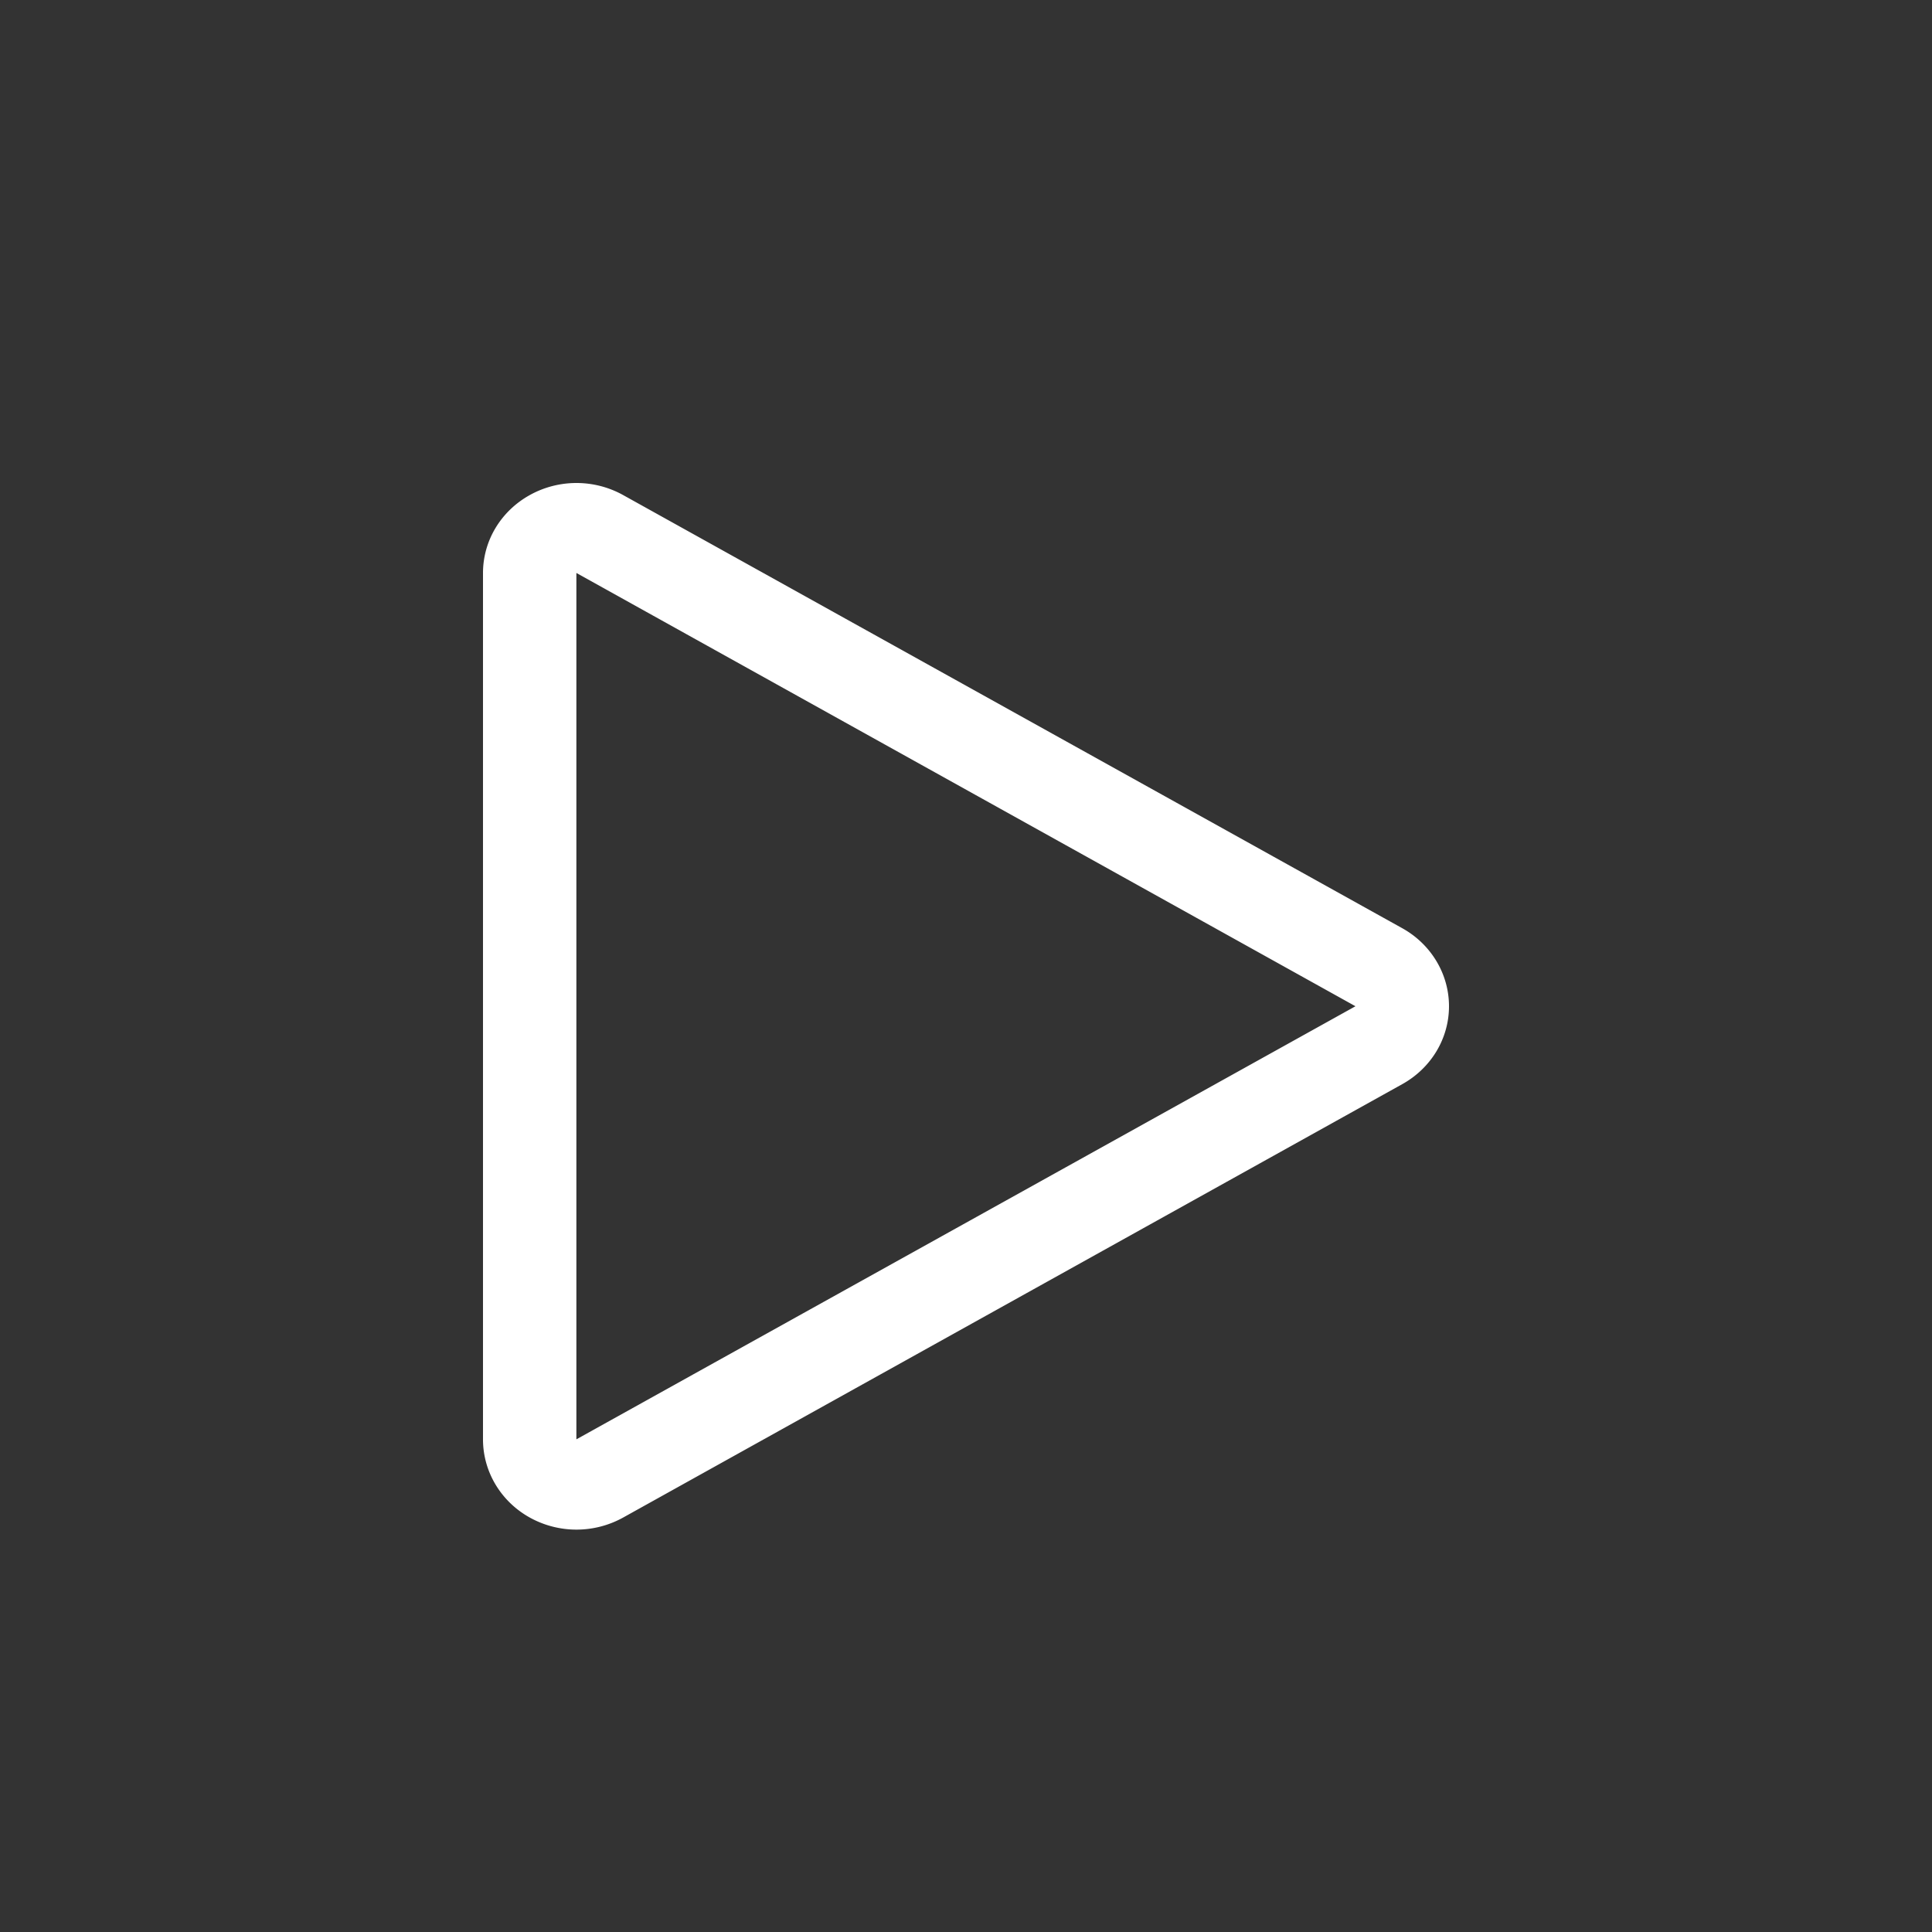 <svg xmlns="http://www.w3.org/2000/svg" width="24" height="24" viewBox="0 0 24 24">
    <rect x="0" y="0" width="24" height="24" fill="#333333" stroke="none"/>
    <path fill="#FFF" fill-rule="evenodd" d="M7.161 6c-.2 0-.4.05-.58.15-.36.2-.581.568-.581.968v10.763c0 .4.221.77.58.97a1.197 1.197 0 0 0 1.162 0l9.677-5.383c.36-.2.581-.568.581-.968s-.222-.77-.58-.969L7.741 6.15c-.18-.1-.38-.15-.58-.15m0 1.118l9.677 5.382-9.678 5.38V7.119"/>
</svg>
